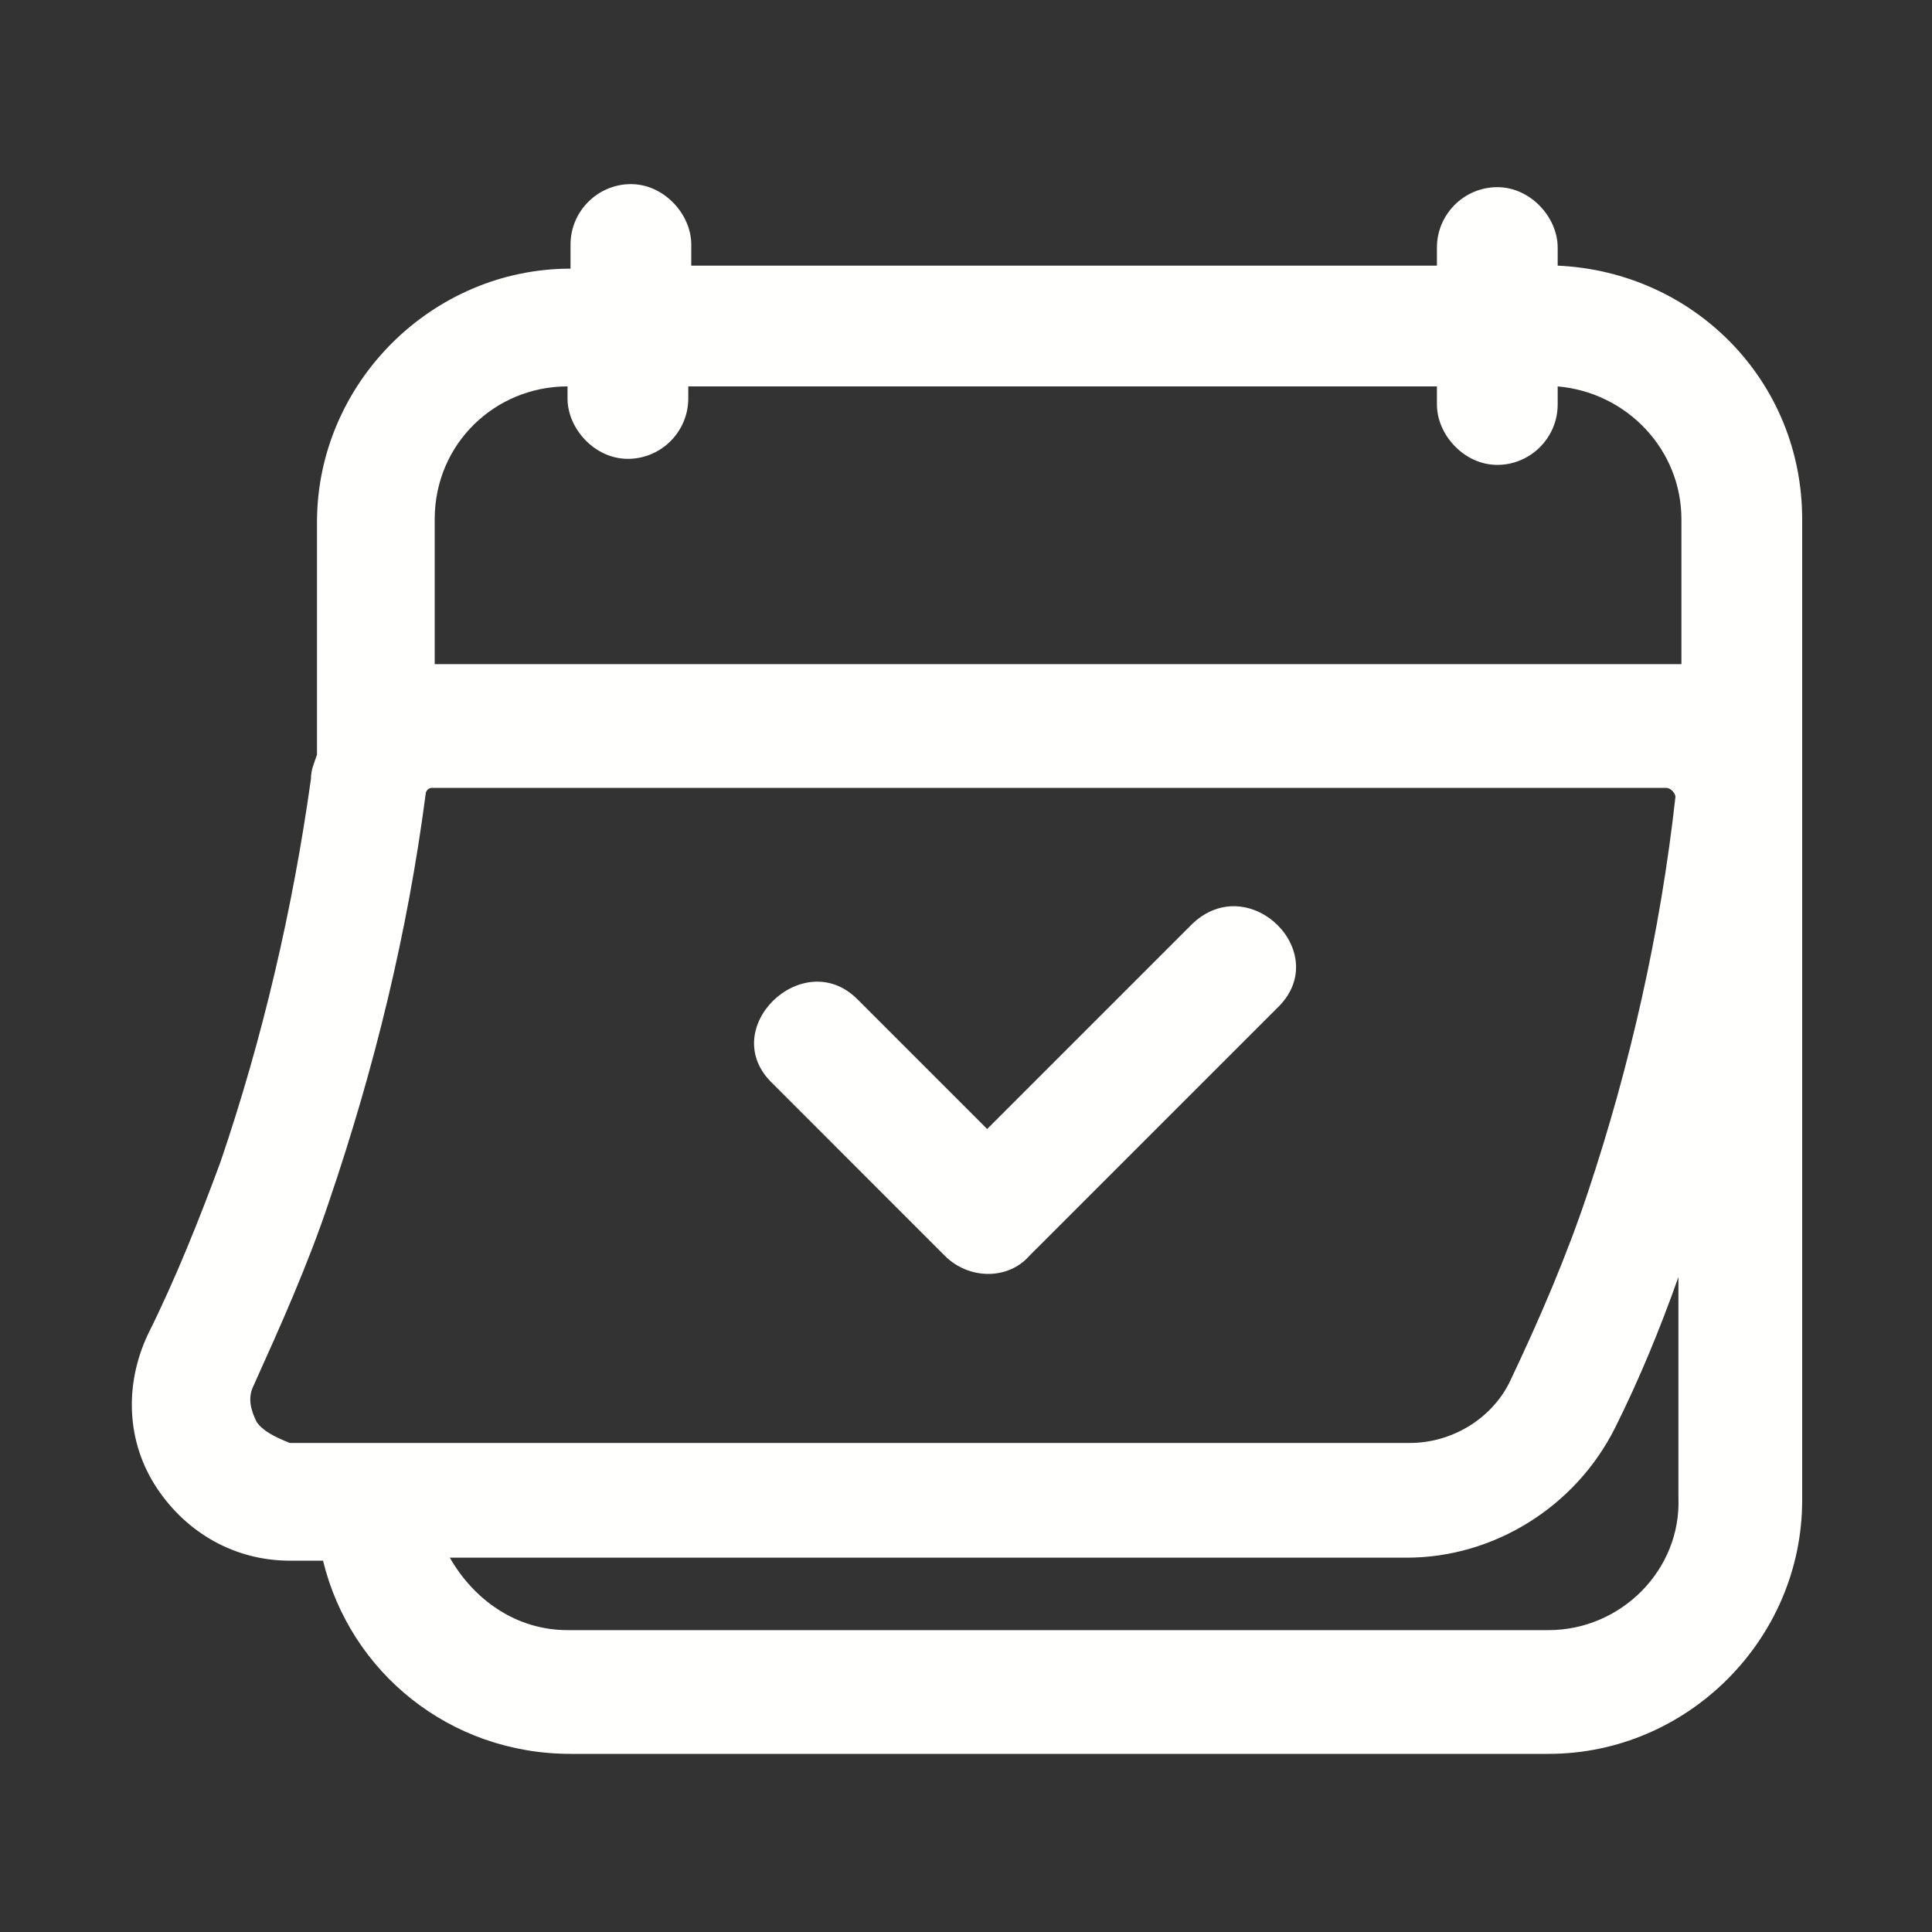 <svg width="40" height="40" viewBox="0 0 40 40" fill="none" xmlns="http://www.w3.org/2000/svg">
<rect x="0" y="0" width="40" height="40" fill="#333333" stroke="none"/>
<path d="M24.688 19.125C23.25 20.562 21.875 21.937 20.438 23.375C19.562 22.5 18.625 21.562 17.75 20.687C16.625 19.562 14.812 21.312 16 22.437C17.188 23.625 18.375 24.812 19.562 26C20.062 26.5 20.875 26.5 21.312 26L26.438 20.875C27.625 19.75 25.875 18 24.688 19.125Z" fill="#FFFFFD"/>
<path d="M32.25 5.5C32.25 5.375 32.25 5.25 32.25 5.125C32.25 4.5 31.688 3.875 31 3.875C30.312 3.875 29.75 4.438 29.75 5.125V5.5H14.312V5.438C14.312 5.312 14.312 5.188 14.312 5.062C14.312 4.438 13.75 3.812 13.062 3.812C12.375 3.812 11.812 4.375 11.812 5.062V5.562C8.938 5.562 6.563 7.938 6.563 10.812V15.625C6.5 15.812 6.438 15.938 6.438 16.125C6.063 18.812 5.438 21.5 4.563 24.062C4.125 25.25 3.625 26.5 3.063 27.625C2.563 28.688 2.625 29.875 3.25 30.812C3.875 31.75 4.875 32.312 6 32.312H6.688C7.25 34.625 9.313 36.312 11.812 36.312H32.062C34.938 36.312 37.312 33.938 37.312 31.062V10.75C37.312 7.875 35.062 5.625 32.25 5.5ZM11.75 8V8.25C11.75 8.875 12.312 9.5 13 9.5C13.688 9.5 14.25 8.938 14.25 8.25C14.25 8.188 14.25 8.062 14.25 8H29.75V8.375C29.75 9 30.312 9.625 31 9.625C31.688 9.625 32.25 9.062 32.25 8.375C32.25 8.25 32.25 8.125 32.25 8C33.688 8.125 34.812 9.312 34.812 10.75V13.75C34.75 13.75 34.625 13.75 34.562 13.75H9V10.75C9 9.188 10.25 8 11.75 8ZM5.313 29.438C5.188 29.188 5.125 28.938 5.25 28.688C5.813 27.438 6.375 26.188 6.813 24.875C7.75 22.125 8.438 19.312 8.813 16.438C8.813 16.375 8.875 16.312 8.938 16.312H34.5C34.5 16.312 34.562 16.312 34.625 16.375C34.625 16.375 34.688 16.438 34.688 16.5C34.375 19.312 33.75 22.062 32.875 24.688C32.438 26 31.875 27.312 31.25 28.625C30.875 29.375 30.062 29.875 29.188 29.875H6C5.688 29.75 5.438 29.625 5.313 29.438ZM32.062 33.75H11.75C10.688 33.75 9.813 33.125 9.313 32.25H29.125C30.938 32.25 32.625 31.188 33.438 29.562C33.938 28.562 34.375 27.5 34.75 26.438V31C34.812 32.5 33.562 33.75 32.062 33.75Z" fill="#FFFFFD"/>
</svg>
